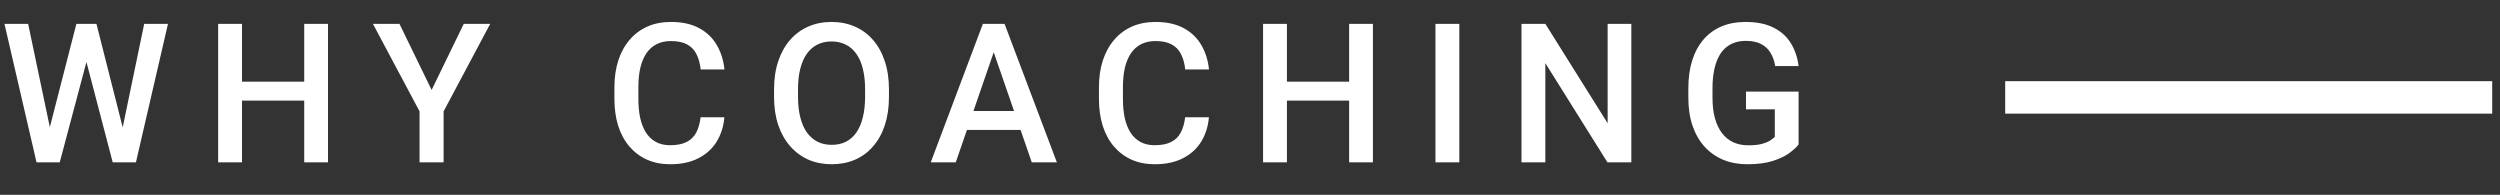 <svg width="154" height="12" viewBox="0 0 154 12" fill="none" xmlns="http://www.w3.org/2000/svg">
<rect x="0" y="0" width="154" height="12" fill="#333333" stroke="none"/>
<path d="M3.006 8.084L4.705 1.469H5.596L5.496 3.174L3.68 10H2.754L3.006 8.084ZM1.734 1.469L3.111 8.031L3.234 10H2.25L0.275 1.469H1.734ZM7.523 8.014L8.883 1.469H10.348L8.373 10H7.389L7.523 8.014ZM5.941 1.469L7.623 8.102L7.869 10H6.943L5.156 3.174L5.062 1.469H5.941ZM19.074 5.031V6.197H14.545V5.031H19.074ZM14.908 1.469V10H13.438V1.469H14.908ZM20.205 1.469V10H18.74V1.469H20.205ZM24.607 1.469L26.588 5.541L28.568 1.469H30.197L27.326 6.859V10H25.844V6.859L22.973 1.469H24.607ZM43.156 7.223H44.621C44.574 7.781 44.418 8.279 44.152 8.717C43.887 9.15 43.514 9.492 43.033 9.742C42.553 9.992 41.969 10.117 41.281 10.117C40.754 10.117 40.279 10.023 39.857 9.836C39.435 9.645 39.074 9.375 38.773 9.027C38.473 8.676 38.242 8.252 38.082 7.756C37.926 7.26 37.848 6.705 37.848 6.092V5.383C37.848 4.77 37.928 4.215 38.088 3.719C38.252 3.223 38.486 2.799 38.791 2.447C39.096 2.092 39.461 1.82 39.887 1.633C40.316 1.445 40.799 1.352 41.334 1.352C42.014 1.352 42.588 1.477 43.057 1.727C43.525 1.977 43.889 2.322 44.147 2.764C44.408 3.205 44.568 3.711 44.627 4.281H43.162C43.123 3.914 43.037 3.6 42.904 3.338C42.775 3.076 42.584 2.877 42.33 2.74C42.076 2.6 41.744 2.529 41.334 2.529C40.998 2.529 40.705 2.592 40.455 2.717C40.205 2.842 39.996 3.025 39.828 3.268C39.66 3.51 39.533 3.809 39.447 4.164C39.365 4.516 39.324 4.918 39.324 5.371V6.092C39.324 6.521 39.361 6.912 39.435 7.264C39.514 7.611 39.631 7.91 39.787 8.16C39.947 8.41 40.15 8.604 40.397 8.74C40.643 8.877 40.938 8.945 41.281 8.945C41.699 8.945 42.037 8.879 42.295 8.746C42.557 8.613 42.754 8.42 42.887 8.166C43.023 7.908 43.113 7.594 43.156 7.223ZM54.76 5.5V5.969C54.76 6.613 54.676 7.191 54.508 7.703C54.34 8.215 54.1 8.65 53.787 9.01C53.478 9.369 53.107 9.645 52.674 9.836C52.24 10.023 51.76 10.117 51.232 10.117C50.709 10.117 50.23 10.023 49.797 9.836C49.367 9.645 48.994 9.369 48.678 9.01C48.361 8.65 48.115 8.215 47.94 7.703C47.768 7.191 47.682 6.613 47.682 5.969V5.5C47.682 4.855 47.768 4.279 47.94 3.771C48.111 3.26 48.353 2.824 48.666 2.465C48.982 2.102 49.355 1.826 49.785 1.639C50.219 1.447 50.697 1.352 51.221 1.352C51.748 1.352 52.228 1.447 52.662 1.639C53.096 1.826 53.469 2.102 53.781 2.465C54.094 2.824 54.334 3.26 54.502 3.771C54.674 4.279 54.76 4.855 54.76 5.5ZM53.289 5.969V5.488C53.289 5.012 53.242 4.592 53.148 4.229C53.059 3.861 52.924 3.555 52.744 3.309C52.568 3.059 52.352 2.871 52.094 2.746C51.836 2.617 51.545 2.553 51.221 2.553C50.897 2.553 50.607 2.617 50.353 2.746C50.1 2.871 49.883 3.059 49.703 3.309C49.527 3.555 49.393 3.861 49.299 4.229C49.205 4.592 49.158 5.012 49.158 5.488V5.969C49.158 6.445 49.205 6.867 49.299 7.234C49.393 7.602 49.529 7.912 49.709 8.166C49.893 8.416 50.111 8.605 50.365 8.734C50.619 8.859 50.908 8.922 51.232 8.922C51.56 8.922 51.852 8.859 52.105 8.734C52.359 8.605 52.574 8.416 52.75 8.166C52.926 7.912 53.059 7.602 53.148 7.234C53.242 6.867 53.289 6.445 53.289 5.969ZM61.424 2.605L58.875 10H57.334L60.545 1.469H61.529L61.424 2.605ZM63.557 10L61.002 2.605L60.891 1.469H61.881L65.103 10H63.557ZM63.434 6.836V8.002H58.793V6.836H63.434ZM73.004 7.223H74.469C74.422 7.781 74.266 8.279 74 8.717C73.734 9.15 73.361 9.492 72.881 9.742C72.4 9.992 71.816 10.117 71.129 10.117C70.602 10.117 70.127 10.023 69.705 9.836C69.283 9.645 68.922 9.375 68.621 9.027C68.32 8.676 68.09 8.252 67.93 7.756C67.773 7.26 67.695 6.705 67.695 6.092V5.383C67.695 4.77 67.775 4.215 67.936 3.719C68.1 3.223 68.334 2.799 68.639 2.447C68.943 2.092 69.309 1.82 69.734 1.633C70.164 1.445 70.647 1.352 71.182 1.352C71.861 1.352 72.436 1.477 72.904 1.727C73.373 1.977 73.736 2.322 73.994 2.764C74.256 3.205 74.416 3.711 74.475 4.281H73.01C72.971 3.914 72.885 3.6 72.752 3.338C72.623 3.076 72.432 2.877 72.178 2.74C71.924 2.6 71.592 2.529 71.182 2.529C70.846 2.529 70.553 2.592 70.303 2.717C70.053 2.842 69.844 3.025 69.676 3.268C69.508 3.51 69.381 3.809 69.295 4.164C69.213 4.516 69.172 4.918 69.172 5.371V6.092C69.172 6.521 69.209 6.912 69.283 7.264C69.361 7.611 69.478 7.91 69.635 8.16C69.795 8.41 69.998 8.604 70.244 8.74C70.49 8.877 70.785 8.945 71.129 8.945C71.547 8.945 71.885 8.879 72.143 8.746C72.404 8.613 72.602 8.42 72.734 8.166C72.871 7.908 72.961 7.594 73.004 7.223ZM83.441 5.031V6.197H78.912V5.031H83.441ZM79.275 1.469V10H77.805V1.469H79.275ZM84.572 1.469V10H83.107V1.469H84.572ZM89.894 1.469V10H88.424V1.469H89.894ZM100.49 1.469V10H99.019L95.193 3.889V10H93.723V1.469H95.193L99.031 7.592V1.469H100.49ZM110.793 5.641V8.898C110.672 9.059 110.482 9.234 110.225 9.426C109.971 9.613 109.633 9.775 109.211 9.912C108.789 10.049 108.264 10.117 107.635 10.117C107.1 10.117 106.609 10.027 106.164 9.848C105.719 9.664 105.334 9.396 105.01 9.045C104.689 8.693 104.441 8.266 104.266 7.762C104.09 7.254 104.002 6.676 104.002 6.027V5.436C104.002 4.791 104.082 4.217 104.242 3.713C104.406 3.205 104.641 2.775 104.945 2.424C105.25 2.072 105.617 1.807 106.047 1.627C106.48 1.443 106.971 1.352 107.518 1.352C108.217 1.352 108.795 1.469 109.252 1.703C109.713 1.934 110.068 2.254 110.318 2.664C110.568 3.074 110.727 3.543 110.793 4.07H109.352C109.305 3.773 109.213 3.508 109.076 3.273C108.943 3.039 108.752 2.855 108.502 2.723C108.256 2.586 107.936 2.518 107.541 2.518C107.201 2.518 106.902 2.582 106.645 2.711C106.387 2.84 106.172 3.029 106 3.279C105.832 3.529 105.705 3.834 105.619 4.193C105.533 4.553 105.49 4.963 105.49 5.424V6.027C105.49 6.496 105.539 6.912 105.637 7.275C105.738 7.639 105.883 7.945 106.07 8.195C106.262 8.445 106.494 8.635 106.768 8.764C107.041 8.889 107.35 8.951 107.693 8.951C108.029 8.951 108.305 8.924 108.52 8.869C108.734 8.811 108.904 8.742 109.029 8.664C109.158 8.582 109.258 8.504 109.328 8.43V6.736H107.553V5.641H110.793Z" fill="white"/>
<rect x="123.52" y="5" width="30" height="2" fill="white"/>
</svg>
